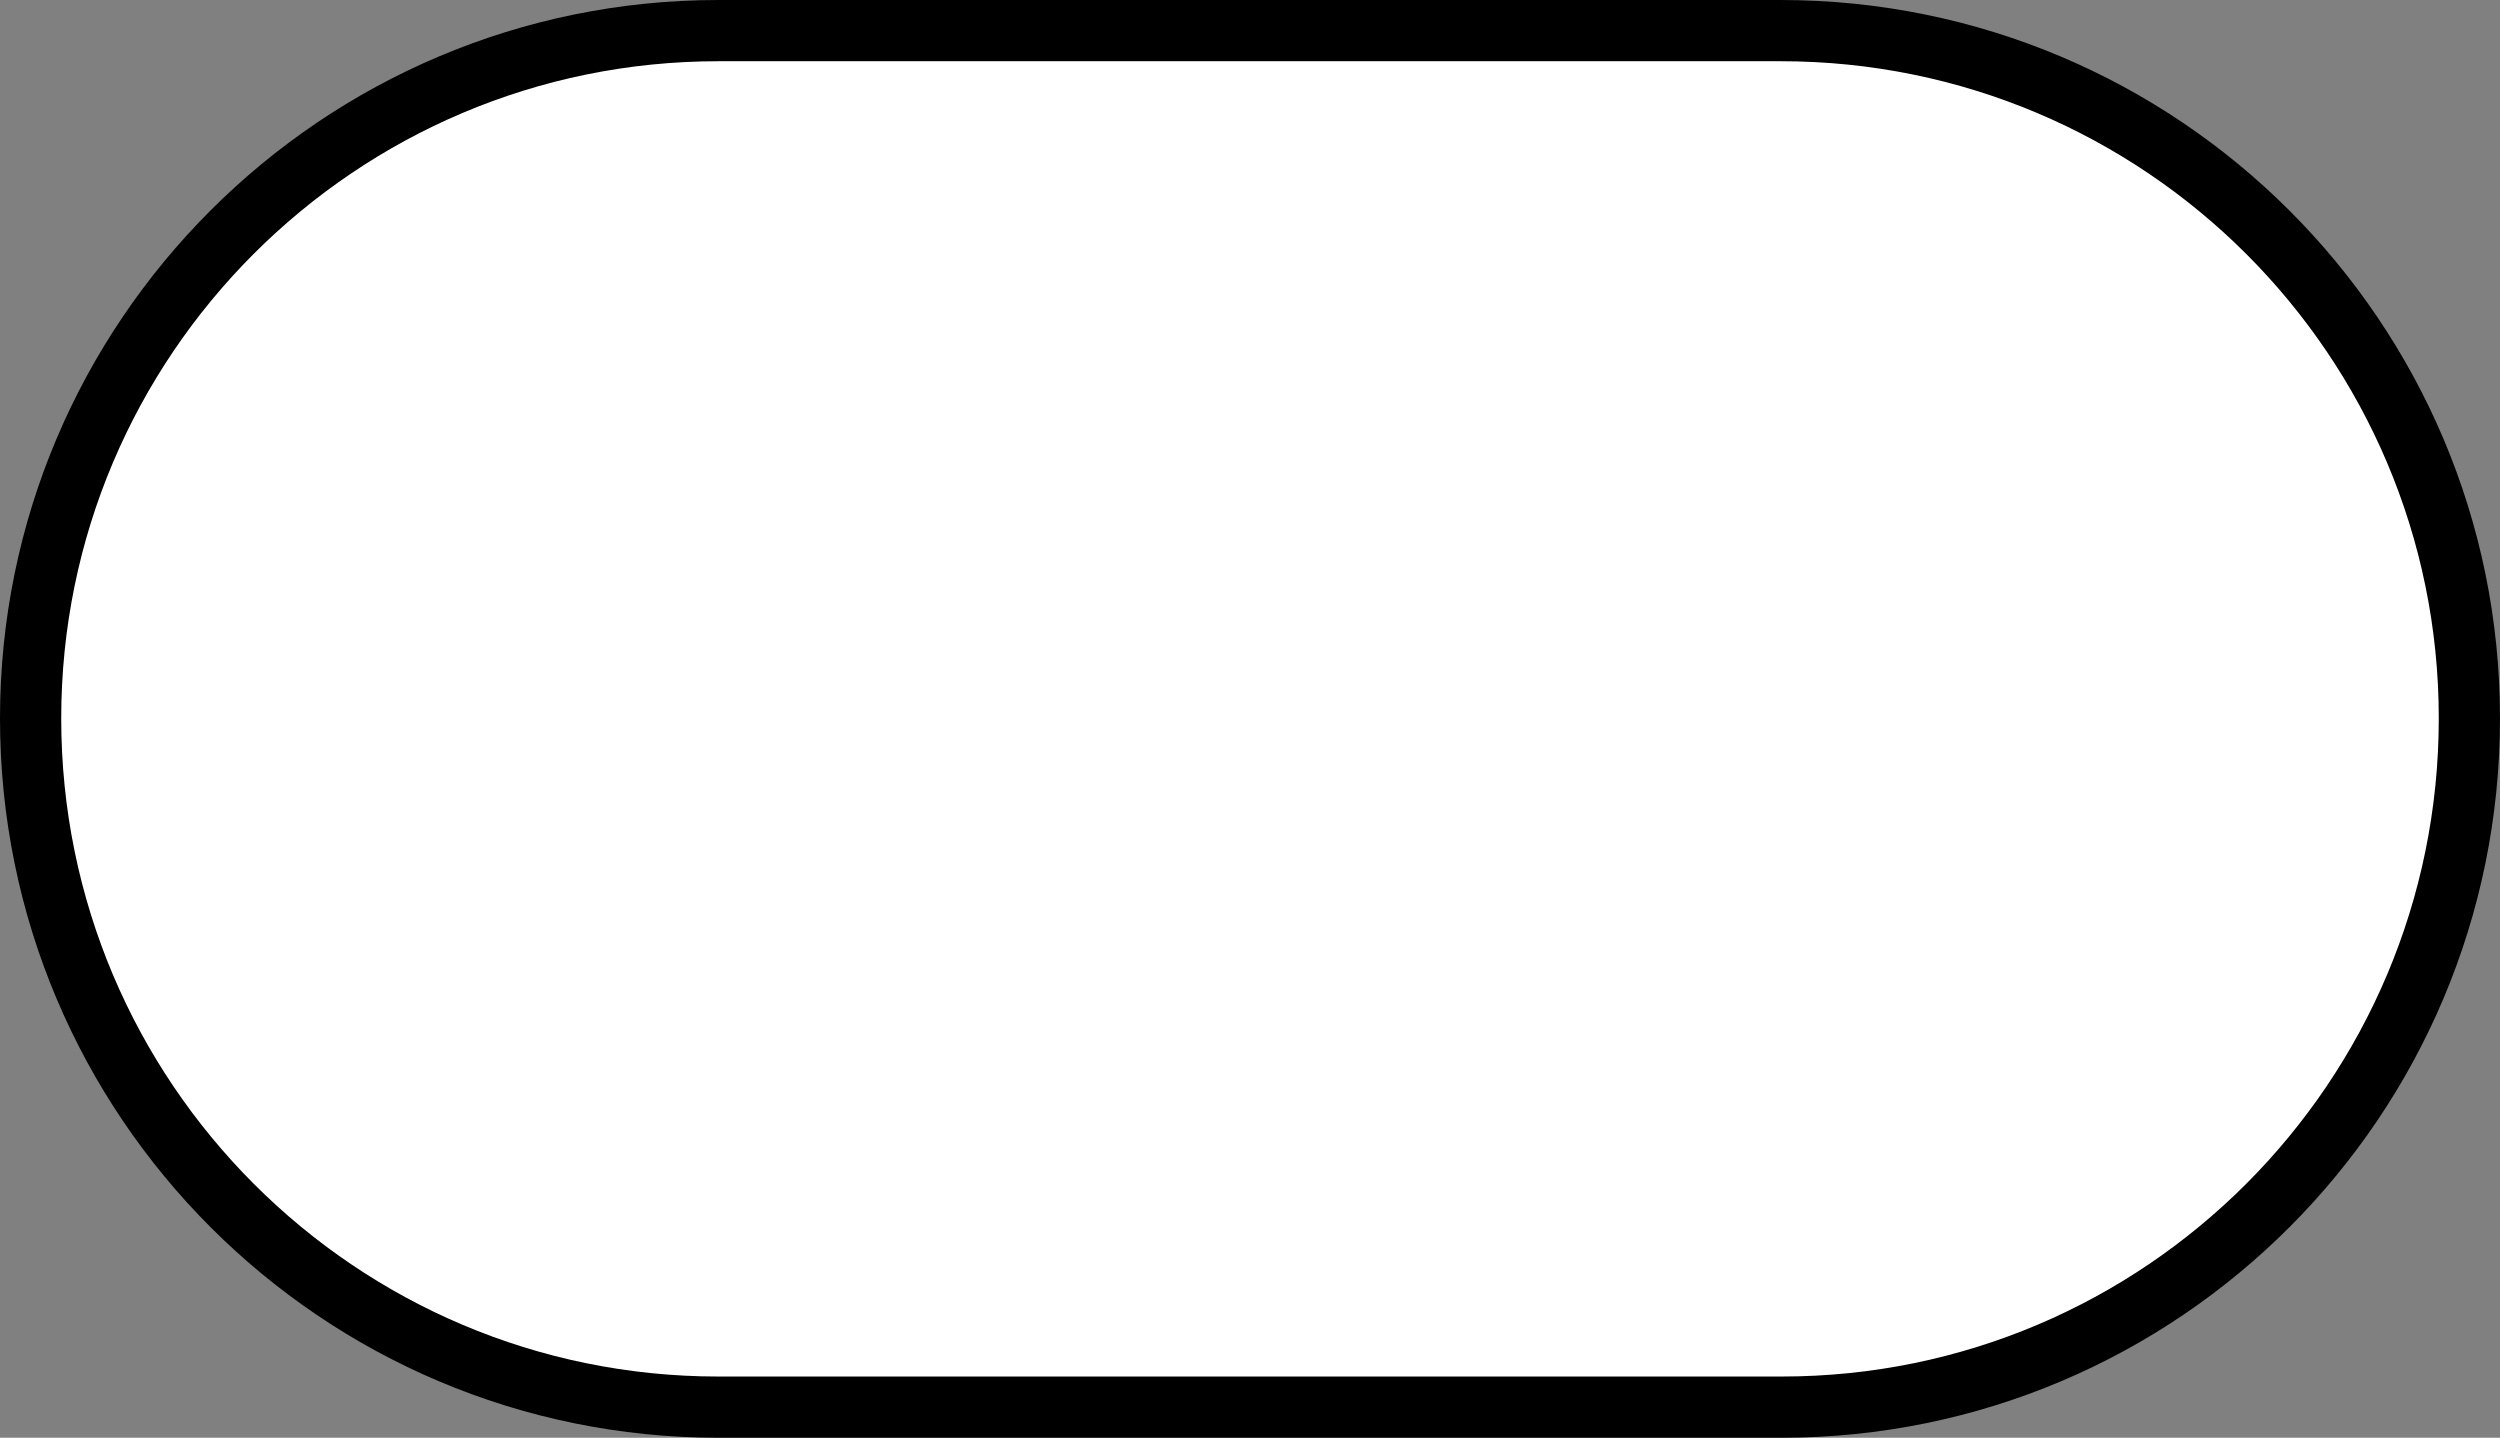 <?xml version="1.0" encoding="utf-8"?>
<!-- Generator: Adobe Illustrator 22.0.0, SVG Export Plug-In . SVG Version: 6.00 Build 0)  -->
<svg version="1.1" id="Layer_1" xmlns="http://www.w3.org/2000/svg" xmlns:xlink="http://www.w3.org/1999/xlink" x="0px" y="0px"
	 viewBox="0 0 245 140.9" style="enable-background:new 0 0 245 140.9;" xml:space="preserve">
<rect x="0" y="0" width="245" height="140.9" fill="#808080" stroke="none"/>
<style type="text/css">
	.st0{clip-path:url(#SVGID_2_);fill:#FFFFFF;}
	.st1{clip-path:url(#SVGID_2_);fill:none;stroke:#000000;stroke-width:6;stroke-miterlimit:10;}
</style>
<g>
	<defs>
		<rect id="SVGID_1_" width="245" height="140.9"/>
	</defs>
	<clipPath id="SVGID_2_">
		<use xlink:href="#SVGID_1_"  style="overflow:visible;"/>
	</clipPath>
	<path class="st0" d="M174.6,137.9H70.4C33.2,137.9,3,107.7,3,70.4C3,33.2,33.2,3,70.4,3h104.1C211.8,3,242,33.2,242,70.4
		C242,107.7,211.8,137.9,174.6,137.9"/>
	<path class="st1" d="M174.6,137.9H70.4C33.2,137.9,3,107.7,3,70.4C3,33.2,33.2,3,70.4,3h104.1C211.8,3,242,33.2,242,70.4
		C242,107.7,211.8,137.9,174.6,137.9z"/>
</g>
</svg>
